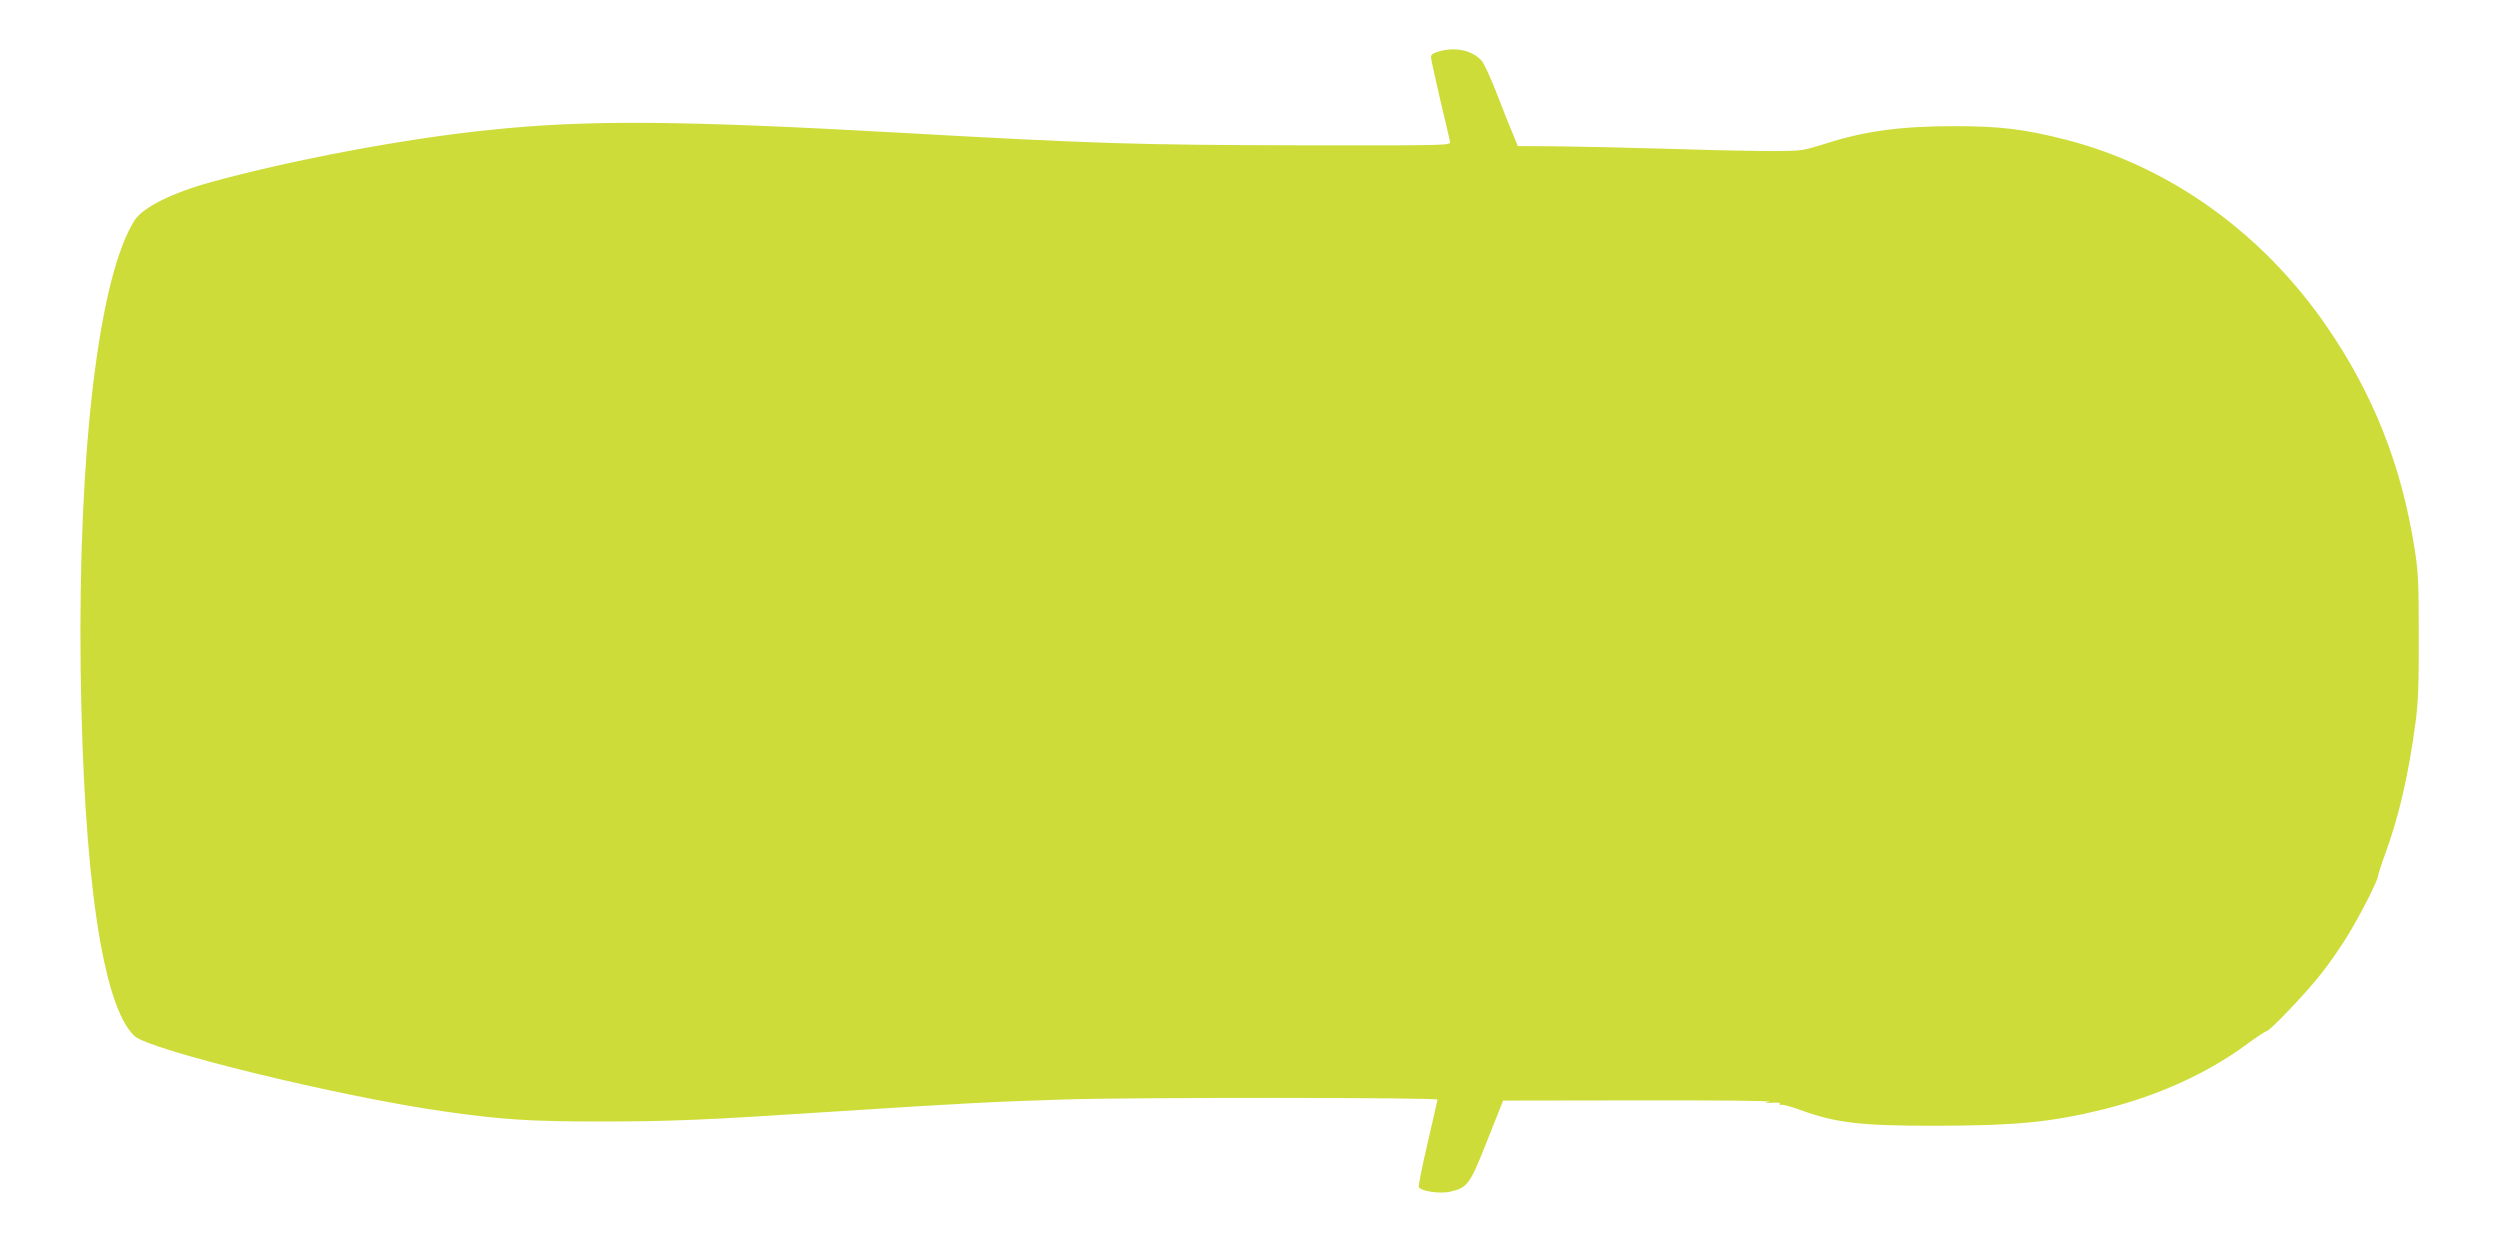 <?xml version="1.0" standalone="no"?>
<!DOCTYPE svg PUBLIC "-//W3C//DTD SVG 20010904//EN"
 "http://www.w3.org/TR/2001/REC-SVG-20010904/DTD/svg10.dtd">
<svg version="1.0" xmlns="http://www.w3.org/2000/svg"
 width="1280pt" height="640pt" viewBox="0 0 1280 640"
 preserveAspectRatio="xMidYMid meet">
<g transform="translate(0,640) scale(0.1,-0.1)"
fill="#cddc39" stroke="none">
<path d="M7365 6136 c-31 -9 -40 -17 -38 -32 1 -11 22 -108 47 -215 25 -106
48 -203 50 -214 5 -20 0 -20 -772 -19 -826 2 -1043 8 -2037 64 -1142 64 -1614
67 -2115 14 -429 -44 -1007 -153 -1418 -266 -198 -54 -351 -130 -393 -196
-183 -289 -290 -1179 -276 -2302 14 -1053 111 -1718 275 -1874 77 -73 1050
-310 1582 -386 302 -43 445 -52 800 -52 362 0 538 7 1220 52 636 41 789 49
1170 61 346 11 1900 10 1900 -1 0 -3 -23 -102 -50 -220 -28 -118 -48 -220 -46
-227 9 -22 108 -37 163 -24 88 21 99 37 188 262 l81 204 699 1 c385 1 684 -2
665 -7 -32 -7 -31 -8 12 -5 31 2 45 0 41 -7 -3 -5 -1 -7 4 -4 6 4 47 -7 92
-23 192 -70 309 -84 706 -84 406 1 585 18 850 83 280 69 535 184 741 336 49
36 93 65 98 65 17 0 211 204 284 299 40 51 96 132 126 181 64 102 158 286 162
315 1 11 18 64 38 118 68 185 118 402 152 657 15 107 19 201 18 450 0 276 -2
332 -22 455 -67 425 -212 789 -450 1135 -330 479 -805 819 -1336 955 -212 54
-333 69 -571 69 -272 0 -460 -25 -660 -90 -44 -14 -98 -29 -120 -32 -53 -9
-270 -7 -715 7 -201 6 -449 11 -552 12 l-187 1 -29 72 c-17 39 -53 132 -82
206 -29 74 -62 146 -74 159 -48 54 -137 73 -221 47z"/>
</g>
</svg>
